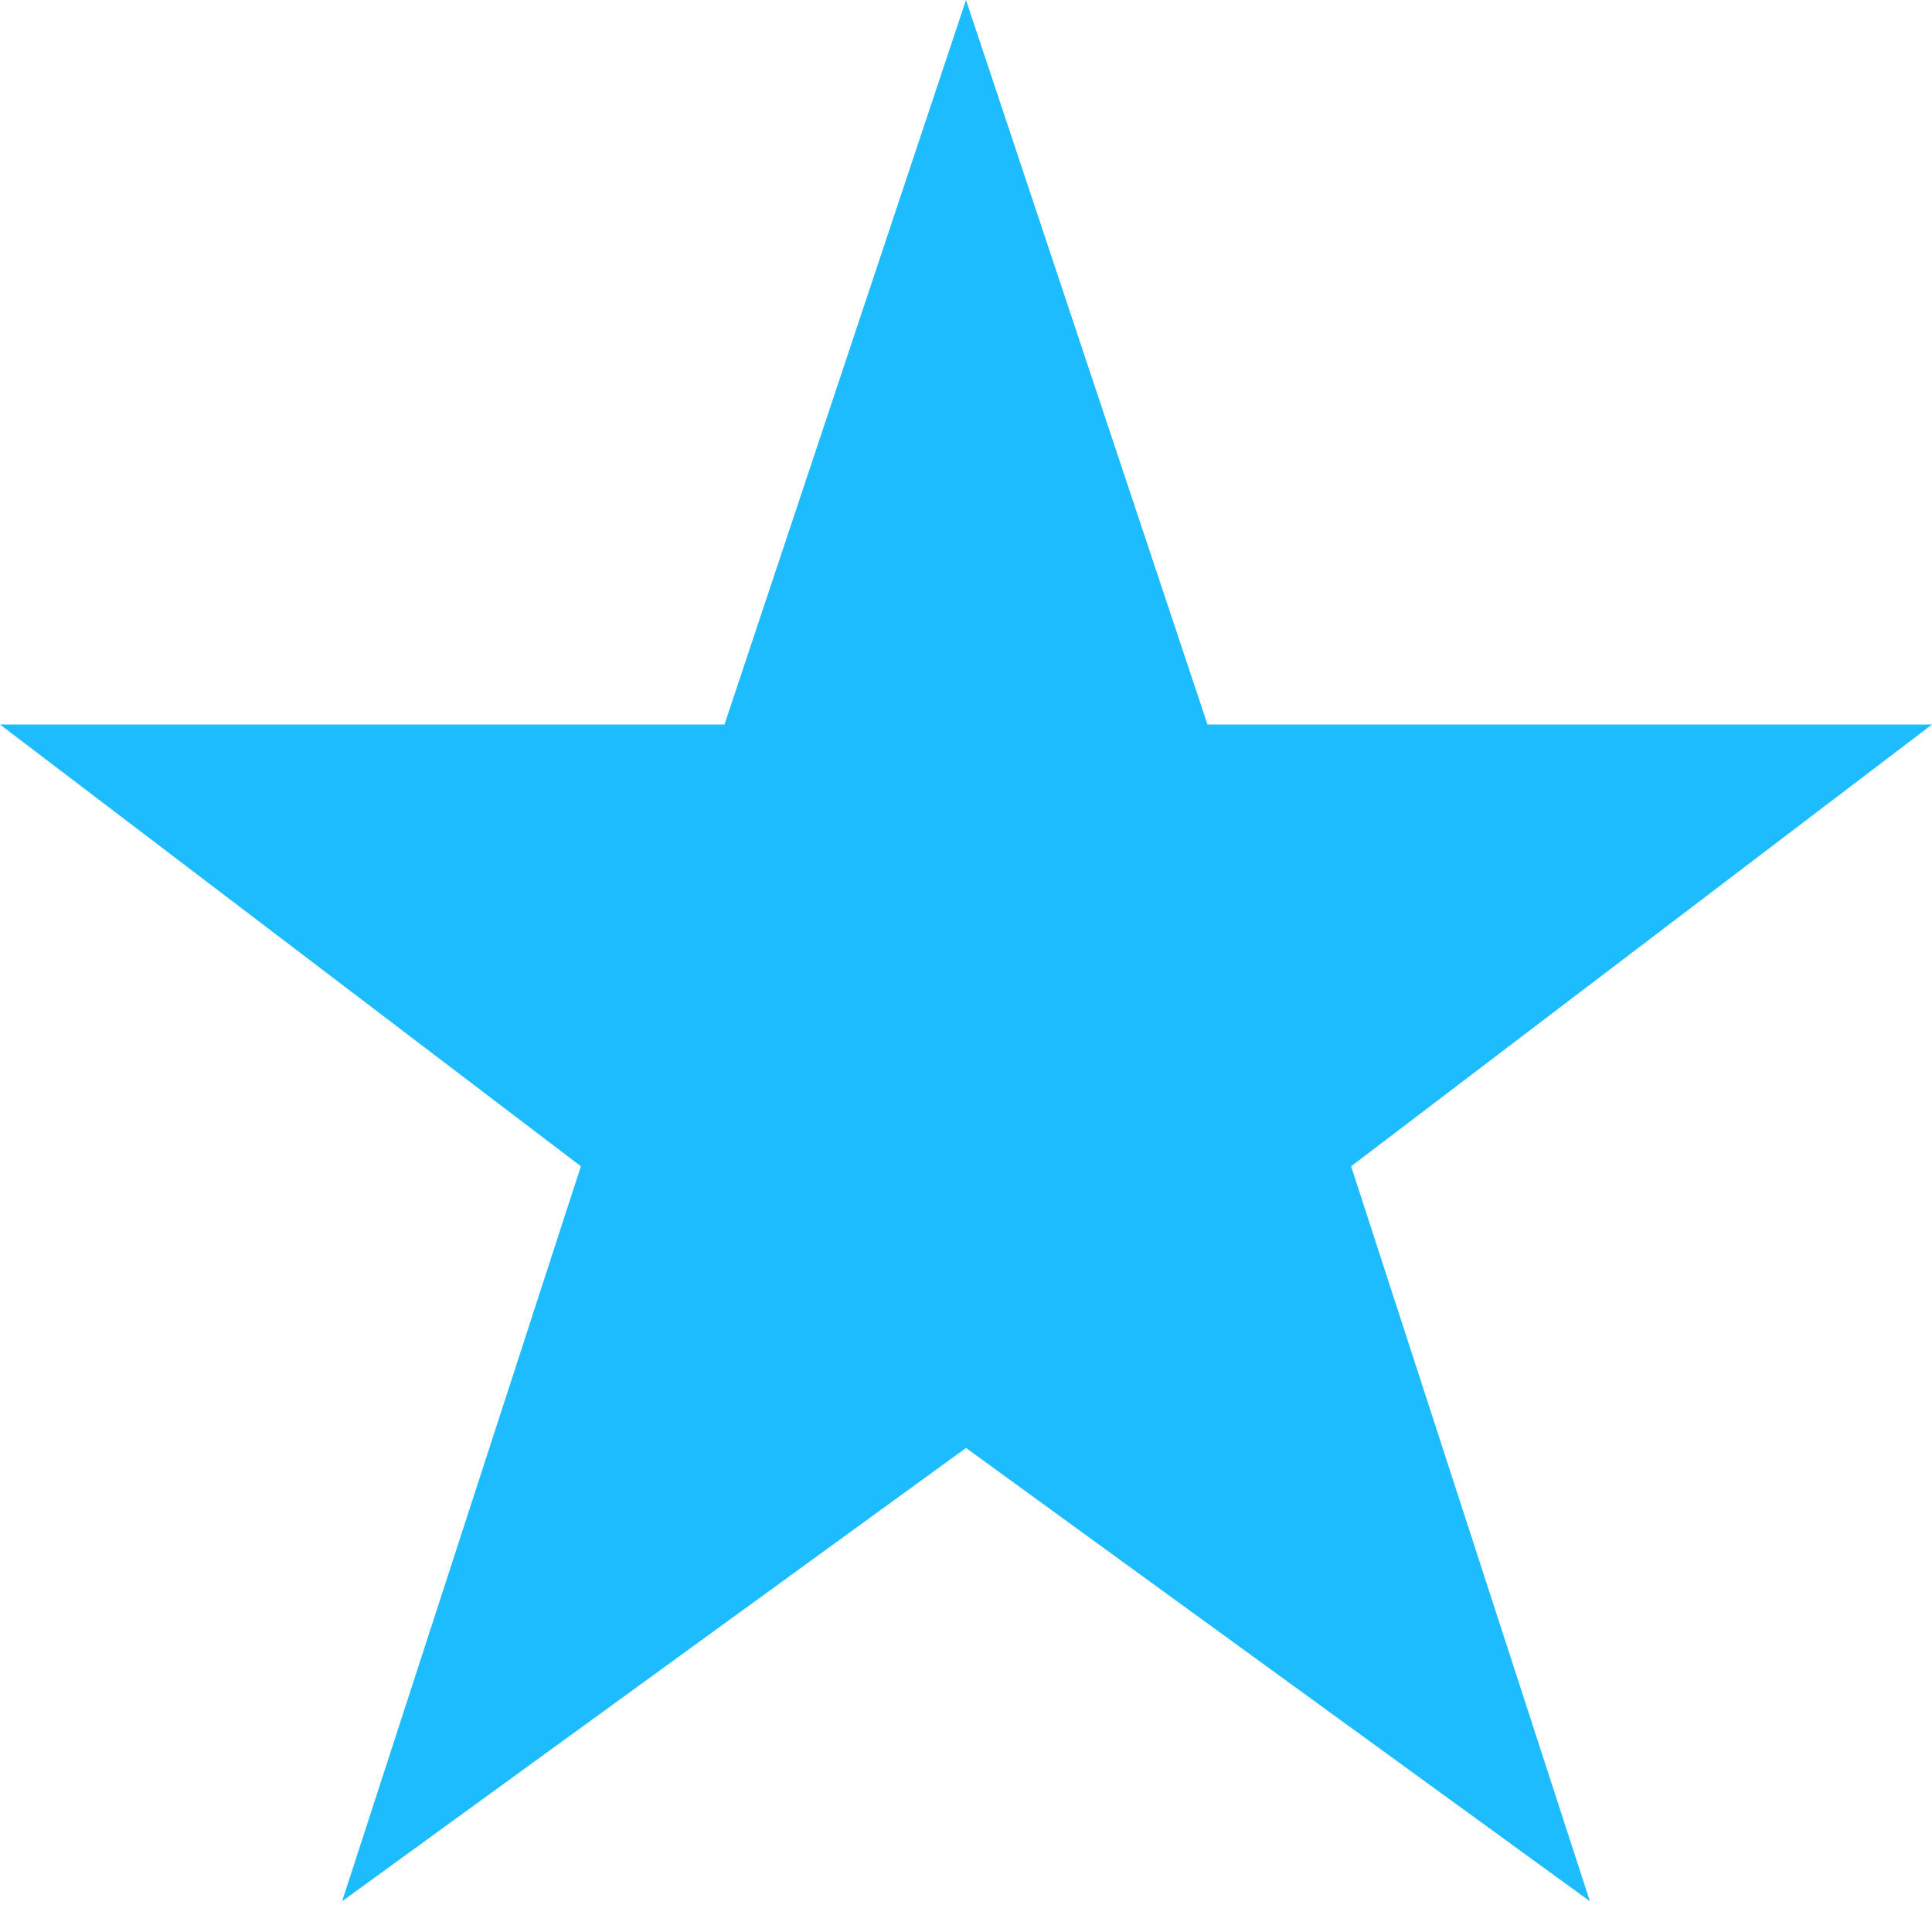 <?xml version="1.0" encoding="UTF-8"?>
<svg xmlns="http://www.w3.org/2000/svg" width="24" height="24" viewBox="0 0 24 24">
  <g class="nc-icon-wrapper" fill="#1cbcff">
    <polygon points="15 9 12 0 9 9 0 9 7.216 14.488 4.25 23.618 12 17.987 19.75 23.618 16.784 14.488 24 9 15 9" fill="#1cbcff"></polygon>
  </g>
</svg>
